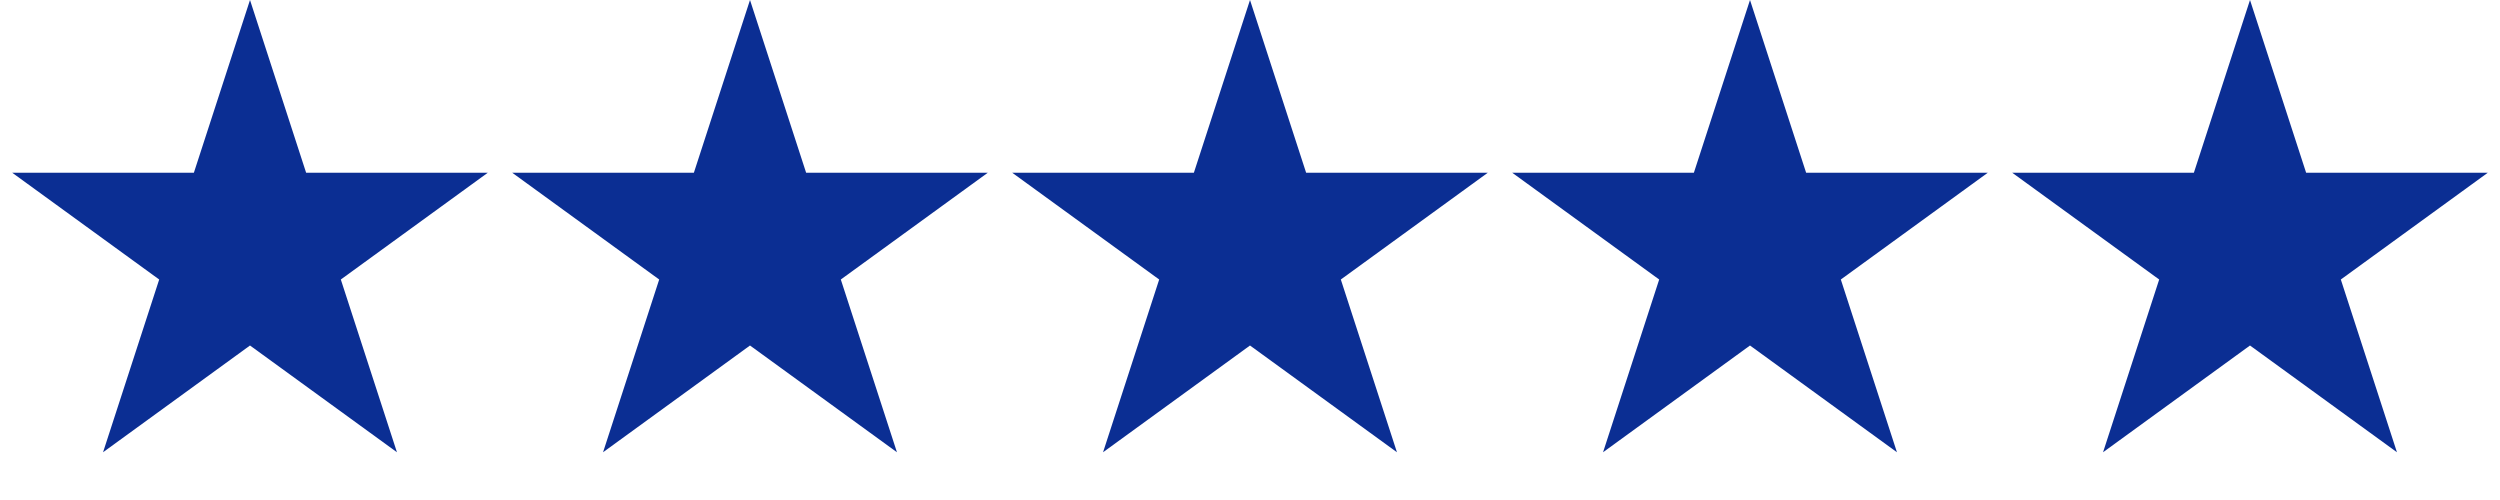 <svg xmlns="http://www.w3.org/2000/svg" width="295" height="59" viewBox="0 0 295 59" fill="none"><path d="M29.5 0L36.123 20.384H57.556L40.217 32.982L46.84 53.366L29.5 40.768L12.16 53.366L18.784 32.982L1.444 20.384H22.877L29.5 0Z" fill="#0B2E93"></path><path d="M88.5 0L95.123 20.384H116.556L99.216 32.982L105.84 53.366L88.5 40.768L71.16 53.366L77.784 32.982L60.444 20.384H81.877L88.5 0Z" fill="#0B2E93"></path><path d="M147.5 0L154.123 20.384H175.556L158.217 32.982L164.84 53.366L147.5 40.768L130.16 53.366L136.783 32.982L119.444 20.384H140.877L147.5 0Z" fill="#0B2E93"></path><path d="M206.5 0L213.123 20.384H234.556L217.217 32.982L223.84 53.366L206.5 40.768L189.16 53.366L195.783 32.982L178.444 20.384H199.877L206.5 0Z" fill="#0B2E93"></path><path d="M265.5 0L272.123 20.384H293.556L276.217 32.982L282.84 53.366L265.5 40.768L248.16 53.366L254.783 32.982L237.444 20.384H258.877L265.5 0Z" fill="#0B2E93"></path></svg>